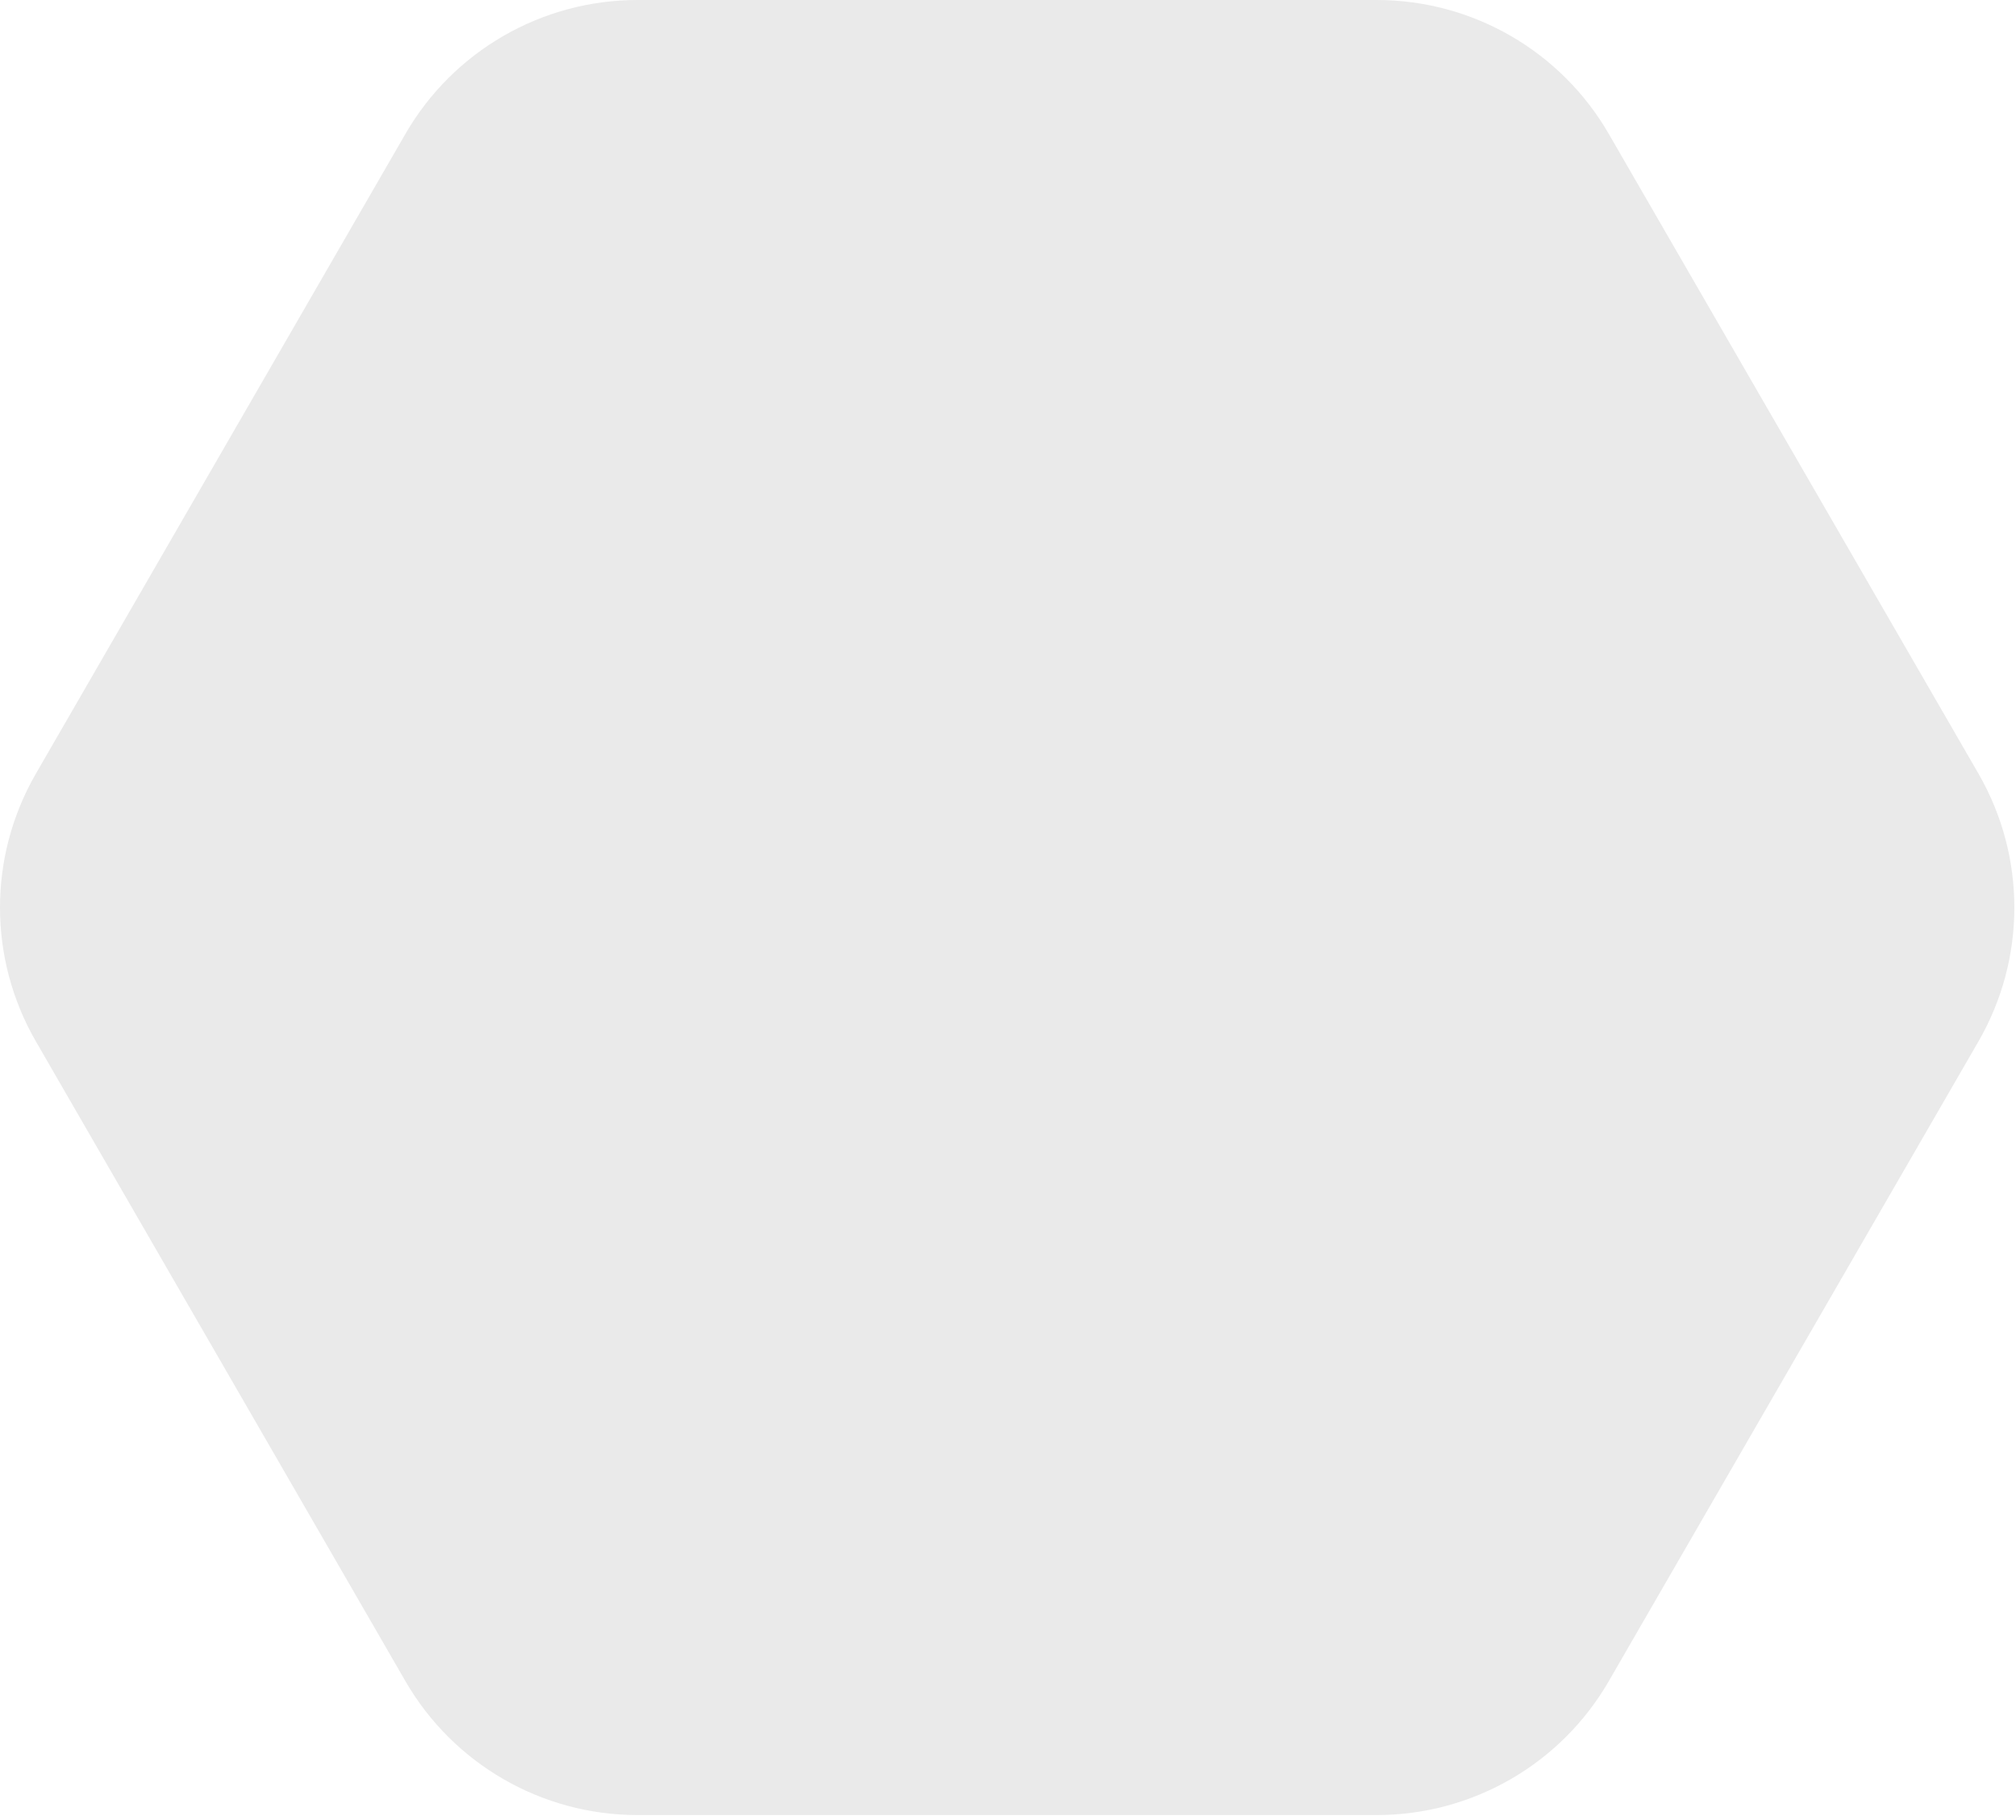 <svg width="257" height="232" viewBox="0 0 257 232" fill="none" xmlns="http://www.w3.org/2000/svg">
<path d="M51.684 214.32L4.576 132.765C-1.525 122.2 -1.525 109.19 4.576 98.625L51.684 17.07C57.786 6.505 69.066 0 81.269 0H175.504C187.706 0 198.987 6.505 205.088 17.07L252.214 98.625C258.316 109.19 258.316 122.2 252.214 132.765L205.088 214.32C198.987 224.885 187.706 231.39 175.504 231.39H81.269C69.066 231.39 57.786 224.885 51.684 214.32Z" fill="#EAEAEA"/>
</svg>
